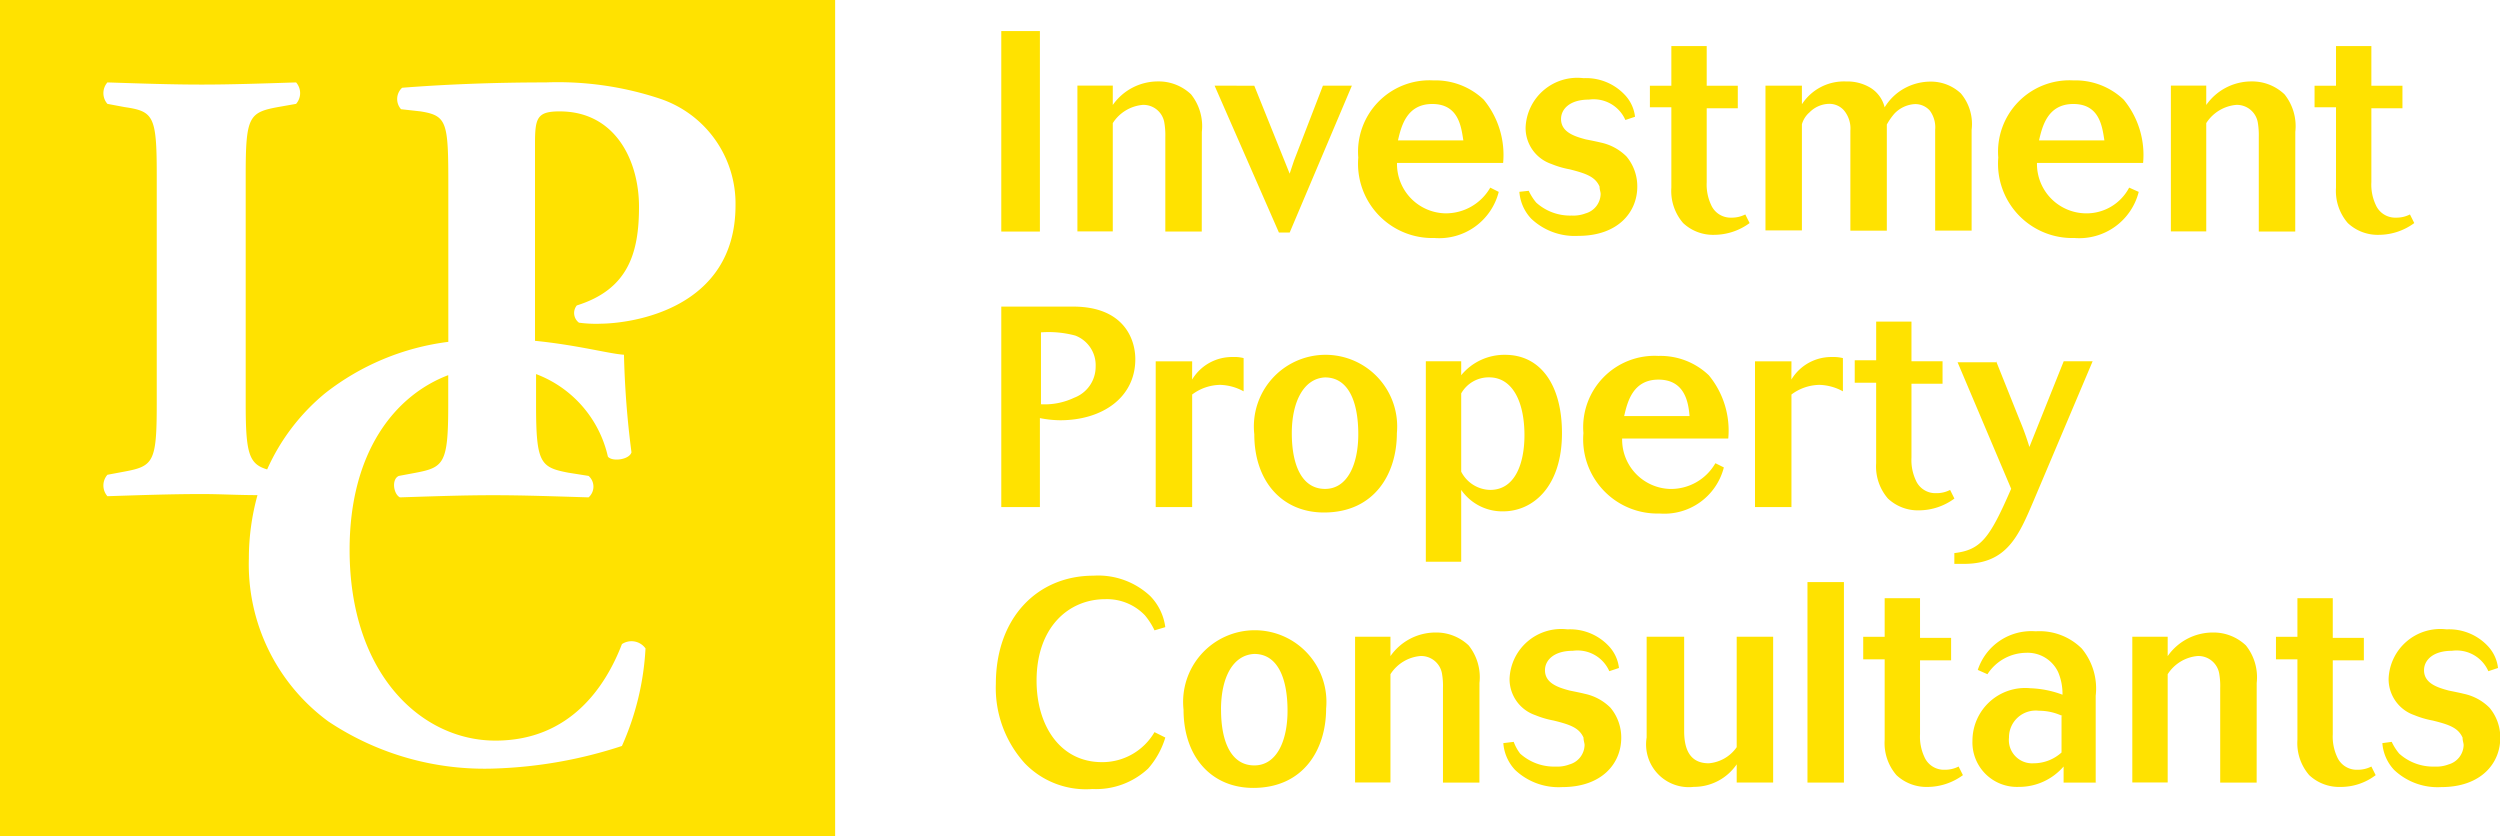 <svg id="グループ_120" data-name="グループ 120" xmlns="http://www.w3.org/2000/svg" width="115.966" height="38.789" viewBox="0 0 115.966 38.789">
  <g id="グループ_66" data-name="グループ 66" transform="translate(0)">
    <g id="グループ_65" data-name="グループ 65">
      <g id="グループ_62" data-name="グループ 62" transform="translate(46.198 1.441)">
        <g id="グループ_61" data-name="グループ 61">
          <g id="グループ_56" data-name="グループ 56" transform="translate(0.248)">
            <g id="グループ_55" data-name="グループ 55">
              <path id="パス_47" data-name="パス 47" d="M238.629,3744.318h1.791v9.3h-1.791Z" transform="translate(-238.629 -3744.318)" fill="#ffe200"/>
              <path id="パス_48" data-name="パス 48" d="M247.418,3753.281h-1.69V3748.9a3.471,3.471,0,0,0-.05-.695.982.982,0,0,0-.995-.8,1.842,1.842,0,0,0-1.392.846v5.023H241.65v-6.764h1.641v.9a2.558,2.558,0,0,1,2.089-1.093,2.18,2.18,0,0,1,1.542.6,2.367,2.367,0,0,1,.5,1.74Z" transform="translate(-238.119 -3743.981)" fill="#ffe200"/>
              <path id="パス_49" data-name="パス 49" d="M248.936,3746.488l1.641,4.078.2-.6,1.343-3.482h1.343l-2.885,6.813h-.5l-2.984-6.813Z" transform="translate(-237.2 -3743.952)" fill="#ffe200"/>
              <path id="パス_50" data-name="パス 50" d="M259.312,3751.447a2.849,2.849,0,0,1-2.984,2.139,3.445,3.445,0,0,1-3.531-3.73,3.312,3.312,0,0,1,3.481-3.58,3.246,3.246,0,0,1,2.338.894,4.036,4.036,0,0,1,.9,2.935h-4.923a2.291,2.291,0,0,0,2.237,2.337,2.378,2.378,0,0,0,2.089-1.193Zm-1.641-2.387c-.1-.6-.2-1.69-1.442-1.69-1.193,0-1.442,1.043-1.592,1.69Z" transform="translate(-236.237 -3743.987)" fill="#ffe200"/>
              <path id="パス_51" data-name="パス 51" d="M259.627,3751.412a2.436,2.436,0,0,0,.348.548,2.343,2.343,0,0,0,1.641.6,1.582,1.582,0,0,0,.646-.1.957.957,0,0,0,.7-.9c0-.1-.05-.2-.05-.346-.2-.448-.6-.6-1.392-.8a4.184,4.184,0,0,1-.845-.248,1.763,1.763,0,0,1-1.194-1.69,2.4,2.4,0,0,1,2.686-2.289,2.462,2.462,0,0,1,1.89.747,1.763,1.763,0,0,1,.5,1.043l-.448.15a1.606,1.606,0,0,0-1.69-.946c-.9,0-1.294.448-1.294.9,0,.6.6.8,1.144.945.249.049.5.1.7.148a2.38,2.38,0,0,1,1.193.647,2.161,2.161,0,0,1,.5,1.394c0,1.193-.9,2.287-2.735,2.287a2.934,2.934,0,0,1-2.188-.8,2.03,2.03,0,0,1-.547-1.244Z" transform="translate(-235.16 -3744.002)" fill="#ffe200"/>
              <path id="パス_52" data-name="パス 52" d="M265.365,3744.913h1.641v1.84h1.442v1.045h-1.442v3.43a2.229,2.229,0,0,0,.2,1.044.986.986,0,0,0,.944.6,1.367,1.367,0,0,0,.646-.149l.2.4a2.788,2.788,0,0,1-1.641.546,2.023,2.023,0,0,1-1.442-.546,2.273,2.273,0,0,1-.547-1.643v-3.728h-.995v-1h.995v-1.84Z" transform="translate(-234.284 -3744.217)" fill="#ffe200"/>
              <path id="パス_53" data-name="パス 53" d="M270.655,3747.363a2.322,2.322,0,0,1,2.04-1.044,2.082,2.082,0,0,1,1.143.3,1.472,1.472,0,0,1,.646.9,2.464,2.464,0,0,1,.7-.746,2.517,2.517,0,0,1,1.392-.447,2.031,2.031,0,0,1,1.442.546,2.2,2.2,0,0,1,.5,1.691v4.675h-1.691v-4.675a1.3,1.3,0,0,0-.249-.894.9.9,0,0,0-.7-.3,1.417,1.417,0,0,0-.946.447,3.015,3.015,0,0,0-.347.5v4.923h-1.691V3748.6a1.306,1.306,0,0,0-.3-.943.9.9,0,0,0-.7-.3,1.312,1.312,0,0,0-.9.4,1.13,1.13,0,0,0-.348.547v4.923h-1.69v-6.714h1.69v.846Z" transform="translate(-233.508 -3743.981)" fill="#ffe200"/>
              <path id="パス_54" data-name="パス 54" d="M284.712,3751.447a2.847,2.847,0,0,1-2.984,2.139,3.445,3.445,0,0,1-3.531-3.73,3.313,3.313,0,0,1,3.482-3.58,3.243,3.243,0,0,1,2.336.894,4.036,4.036,0,0,1,.9,2.935h-4.923a2.292,2.292,0,0,0,2.238,2.337,2.232,2.232,0,0,0,2.038-1.193Zm-1.592-2.387c-.1-.6-.2-1.69-1.441-1.69-1.195,0-1.442,1.043-1.592,1.69Z" transform="translate(-231.95 -3743.987)" fill="#ffe200"/>
              <path id="パス_55" data-name="パス 55" d="M290.816,3753.281h-1.691V3748.9a3.554,3.554,0,0,0-.049-.695.984.984,0,0,0-.995-.8,1.845,1.845,0,0,0-1.393.846v5.023h-1.641v-6.764h1.641v.9a2.559,2.559,0,0,1,2.089-1.093,2.18,2.18,0,0,1,1.542.6,2.363,2.363,0,0,1,.5,1.74Z" transform="translate(-230.794 -3743.981)" fill="#ffe200"/>
              <path id="パス_56" data-name="パス 56" d="M291.743,3744.913h1.641v1.84h1.442v1.045h-1.442v3.43a2.21,2.21,0,0,0,.2,1.044.985.985,0,0,0,.944.6,1.367,1.367,0,0,0,.646-.149l.2.4a2.782,2.782,0,0,1-1.641.546,2.026,2.026,0,0,1-1.442-.546,2.273,2.273,0,0,1-.547-1.643v-3.728h-.995v-1h.995v-1.84Z" transform="translate(-229.831 -3744.217)" fill="#ffe200"/>
            </g>
          </g>
          <g id="グループ_58" data-name="グループ 58" transform="translate(0.248 12.781)">
            <g id="グループ_57" data-name="グループ 57">
              <path id="パス_57" data-name="パス 57" d="M238.629,3755.252h3.332c2.338,0,2.885,1.492,2.885,2.438,0,1.789-1.542,2.834-3.482,2.834a5.021,5.021,0,0,1-.944-.1v4.127h-1.791Zm1.791,4.527a3.192,3.192,0,0,0,1.591-.3,1.535,1.535,0,0,0,.995-1.442,1.469,1.469,0,0,0-.944-1.441,4.786,4.786,0,0,0-1.592-.149v3.333Z" transform="translate(-238.629 -3755.252)" fill="#ffe200"/>
              <path id="パス_58" data-name="パス 58" d="M246.447,3758.3a2.159,2.159,0,0,1,1.889-1.045,1.677,1.677,0,0,1,.5.05v1.542a2.369,2.369,0,0,0-1.094-.3,2.209,2.209,0,0,0-1.293.447v5.222h-1.691v-6.762h1.691Z" transform="translate(-237.595 -3754.916)" fill="#ffe200"/>
              <path id="パス_59" data-name="パス 59" d="M255.284,3760.8c0,1.89-1.045,3.681-3.381,3.681-1.94,0-3.233-1.442-3.233-3.631a3.324,3.324,0,1,1,6.614-.05Zm-4.874,0c0,1.542.5,2.587,1.542,2.587s1.542-1.145,1.542-2.537c0-1.492-.448-2.635-1.542-2.635C250.957,3758.261,250.41,3759.356,250.41,3760.8Z" transform="translate(-236.934 -3754.93)" fill="#ffe200"/>
              <path id="パス_60" data-name="パス 60" d="M257.119,3758.113a2.594,2.594,0,0,1,2.038-.946c1.641,0,2.636,1.393,2.636,3.63,0,2.487-1.343,3.631-2.735,3.631a2.32,2.32,0,0,1-1.939-.995v3.332h-1.641v-9.3h1.641v.646Zm0,4.474a1.543,1.543,0,0,0,1.342.846c1.193,0,1.592-1.292,1.592-2.536,0-1.542-.547-2.685-1.641-2.685a1.466,1.466,0,0,0-1.293.745v3.63Z" transform="translate(-235.785 -3754.93)" fill="#ffe200"/>
              <path id="パス_61" data-name="パス 61" d="M268.246,3762.382a2.847,2.847,0,0,1-2.983,2.138,3.444,3.444,0,0,1-3.531-3.73,3.312,3.312,0,0,1,3.481-3.58,3.242,3.242,0,0,1,2.338.9,4.031,4.031,0,0,1,.9,2.933h-4.923a2.292,2.292,0,0,0,2.237,2.338,2.38,2.38,0,0,0,2.089-1.194ZM266.655,3760c-.05-.6-.2-1.691-1.442-1.691-1.193,0-1.442,1.043-1.591,1.691Z" transform="translate(-234.729 -3754.922)" fill="#ffe200"/>
              <path id="パス_62" data-name="パス 62" d="M270.23,3758.3a2.161,2.161,0,0,1,1.89-1.045,1.843,1.843,0,0,1,.5.05v1.542a2.365,2.365,0,0,0-1.094-.3,2.213,2.213,0,0,0-1.293.447v5.222h-1.691v-6.762h1.691Z" transform="translate(-233.58 -3754.916)" fill="#ffe200"/>
              <path id="パス_63" data-name="パス 63" d="M273.491,3755.848h1.641v1.84h1.442v1.044h-1.442v3.431a2.225,2.225,0,0,0,.2,1.044.987.987,0,0,0,.946.6,1.371,1.371,0,0,0,.646-.15l.2.4a2.788,2.788,0,0,1-1.641.547,2.03,2.03,0,0,1-1.442-.547,2.272,2.272,0,0,1-.547-1.641v-3.73H272.5v-1.045h.995v-1.791Z" transform="translate(-232.912 -3755.153)" fill="#ffe200"/>
              <path id="パス_64" data-name="パス 64" d="M278.392,3757.423l1.094,2.734a12.316,12.316,0,0,1,.448,1.242l1.592-3.976h1.342l-2.735,6.464c-.7,1.641-1.242,2.934-3.232,2.934h-.448v-.5c1.244-.149,1.641-.7,2.636-2.983l-2.486-5.869h1.789Z" transform="translate(-232.244 -3754.887)" fill="#ffe200"/>
            </g>
          </g>
          <g id="グループ_60" data-name="グループ 60" transform="translate(0 25.262)">
            <g id="グループ_59" data-name="グループ 59">
              <path id="パス_65" data-name="パス 65" d="M246.274,3773.441a3.858,3.858,0,0,1-.8,1.442,3.546,3.546,0,0,1-2.585.946,3.933,3.933,0,0,1-3.134-1.194,5.2,5.2,0,0,1-1.342-3.68c0-3.083,1.939-5.022,4.524-5.022a3.529,3.529,0,0,1,2.636.944,2.536,2.536,0,0,1,.7,1.443l-.5.149a3.242,3.242,0,0,0-.448-.7,2.435,2.435,0,0,0-1.84-.746c-1.69,0-3.183,1.293-3.183,3.779,0,2.088,1.094,3.78,3.034,3.78a2.8,2.8,0,0,0,2.436-1.392Z" transform="translate(-238.417 -3765.932)" fill="#ffe200"/>
              <path id="パス_66" data-name="パス 66" d="M252.476,3771.733c0,1.888-1.045,3.678-3.381,3.678-1.94,0-3.233-1.442-3.233-3.63a3.324,3.324,0,1,1,6.614-.049Zm-4.874.049c0,1.542.5,2.586,1.542,2.586s1.542-1.143,1.542-2.536c0-1.492-.448-2.635-1.542-2.635C248.149,3769.245,247.6,3770.291,247.6,3771.781Z" transform="translate(-237.16 -3765.566)" fill="#ffe200"/>
              <path id="パス_67" data-name="パス 67" d="M258.438,3775.149h-1.691v-4.376a3.335,3.335,0,0,0-.049-.7.982.982,0,0,0-.995-.795,1.838,1.838,0,0,0-1.392.845v5.022H252.67v-6.762h1.641v.9a2.555,2.555,0,0,1,2.089-1.095,2.177,2.177,0,0,1,1.54.6,2.367,2.367,0,0,1,.5,1.742Z" transform="translate(-236.011 -3765.551)" fill="#ffe200"/>
              <path id="パス_68" data-name="パス 68" d="M259.038,3773.281a2.043,2.043,0,0,0,.3.547,2.35,2.35,0,0,0,1.641.6,1.582,1.582,0,0,0,.646-.1.958.958,0,0,0,.7-.894c0-.1-.049-.2-.049-.349-.2-.448-.6-.6-1.392-.794a4.275,4.275,0,0,1-.846-.249,1.767,1.767,0,0,1-1.193-1.691,2.4,2.4,0,0,1,2.686-2.288,2.46,2.46,0,0,1,1.889.746,1.776,1.776,0,0,1,.5,1.045l-.448.149a1.608,1.608,0,0,0-1.691-.946c-.894,0-1.293.448-1.293.9,0,.6.6.8,1.144.944.249.052.5.1.7.151a2.382,2.382,0,0,1,1.194.646,2.156,2.156,0,0,1,.5,1.392c0,1.195-.9,2.289-2.735,2.289a2.932,2.932,0,0,1-2.188-.795,2.028,2.028,0,0,1-.547-1.244Z" transform="translate(-235.02 -3765.572)" fill="#ffe200"/>
              <path id="パス_69" data-name="パス 69" d="M264.292,3768.357h1.69v4.376c0,.894.3,1.493,1.144,1.493a1.754,1.754,0,0,0,1.293-.747v-5.122h1.691v6.763h-1.691v-.845a2.4,2.4,0,0,1-1.989,1.045,1.982,1.982,0,0,1-2.188-2.289v-4.674Z" transform="translate(-234.058 -3765.523)" fill="#ffe200"/>
              <path id="パス_70" data-name="パス 70" d="M270.624,3766.187h1.691v9.3h-1.691Z" transform="translate(-232.98 -3765.889)" fill="#ffe200"/>
              <path id="パス_71" data-name="パス 71" d="M273.831,3766.825h1.641v1.841h1.442v1.043h-1.442v3.431a2.22,2.22,0,0,0,.2,1.044.985.985,0,0,0,.944.6,1.376,1.376,0,0,0,.646-.15l.2.4a2.789,2.789,0,0,1-1.641.547,2.032,2.032,0,0,1-1.442-.547,2.273,2.273,0,0,1-.547-1.641v-3.73h-.995v-1.045h.995v-1.79Z" transform="translate(-232.607 -3765.781)" fill="#ffe200"/>
              <path id="パス_72" data-name="パス 72" d="M282.994,3775.156H281.4v-.746a2.726,2.726,0,0,1-2.089.946,2.064,2.064,0,0,1-2.139-2.139,2.447,2.447,0,0,1,2.686-2.437,4.684,4.684,0,0,1,1.491.3,2.586,2.586,0,0,0-.2-1.044,1.564,1.564,0,0,0-1.491-.9,2.165,2.165,0,0,0-1.791.994l-.448-.2a2.612,2.612,0,0,1,2.685-1.791,2.78,2.78,0,0,1,2.139.8,2.907,2.907,0,0,1,.646,2.188v4.028Zm-1.641-3.084a2.536,2.536,0,0,0-1.094-.248,1.241,1.241,0,0,0-1.392,1.243,1.079,1.079,0,0,0,1.143,1.194,1.932,1.932,0,0,0,1.294-.5v-1.691Z" transform="translate(-231.875 -3765.558)" fill="#ffe200"/>
              <path id="パス_73" data-name="パス 73" d="M289.284,3775.149h-1.691v-4.376a3.335,3.335,0,0,0-.049-.7.982.982,0,0,0-.995-.795,1.838,1.838,0,0,0-1.392.845v5.022h-1.641v-6.762h1.641v.9a2.555,2.555,0,0,1,2.089-1.095,2.177,2.177,0,0,1,1.54.6,2.367,2.367,0,0,1,.5,1.742Z" transform="translate(-230.804 -3765.551)" fill="#ffe200"/>
              <path id="パス_74" data-name="パス 74" d="M290.212,3766.825h1.641v1.841h1.442v1.043h-1.442v3.431a2.225,2.225,0,0,0,.2,1.044.986.986,0,0,0,.944.6,1.376,1.376,0,0,0,.646-.15l.2.4a2.668,2.668,0,0,1-1.641.547,2.029,2.029,0,0,1-1.442-.547,2.273,2.273,0,0,1-.547-1.641v-3.73h-.995v-1.045h.995v-1.79Z" transform="translate(-229.842 -3765.781)" fill="#ffe200"/>
              <path id="パス_75" data-name="パス 75" d="M293.877,3773.281a2.411,2.411,0,0,0,.348.547,2.35,2.35,0,0,0,1.641.6,1.582,1.582,0,0,0,.646-.1.958.958,0,0,0,.7-.894c0-.1-.049-.2-.049-.349-.2-.448-.6-.6-1.392-.794a4.274,4.274,0,0,1-.846-.249,1.767,1.767,0,0,1-1.193-1.691,2.4,2.4,0,0,1,2.686-2.288,2.46,2.46,0,0,1,1.889.746,1.776,1.776,0,0,1,.5,1.045l-.448.149a1.608,1.608,0,0,0-1.691-.946c-.894,0-1.293.448-1.293.9,0,.6.6.8,1.144.944.248.052.5.1.7.151a2.375,2.375,0,0,1,1.193.646,2.151,2.151,0,0,1,.5,1.392c0,1.195-.9,2.289-2.735,2.289a2.932,2.932,0,0,1-2.188-.795,2.028,2.028,0,0,1-.547-1.244Z" transform="translate(-229.131 -3765.572)" fill="#ffe200"/>
            </g>
          </g>
        </g>
      </g>
      <g id="グループ_64" data-name="グループ 64">
        <g id="グループ_63" data-name="グループ 63">
          <path id="パス_76" data-name="パス 76" d="M198.891,3743.084v38.789H237.63v-38.789Zm27.8,15.018a5.953,5.953,0,0,1-.944-.05.56.56,0,0,1-.1-.8c2.387-.746,2.885-2.437,2.885-4.576s-1.094-4.425-3.681-4.425c-1.044,0-1.143.3-1.143,1.492v9.15c1.988.2,3.43.6,4.127.646a42.106,42.106,0,0,0,.348,4.526c-.1.347-.9.447-1.094.2a5.348,5.348,0,0,0-3.332-3.829v1.442c0,2.687.2,2.884,1.493,3.132l.944.15a.664.664,0,0,1,0,.995c-1.641-.049-3.033-.1-4.426-.1s-2.784.051-4.326.1c-.3-.15-.4-.845-.05-.995l.8-.15c1.293-.248,1.491-.446,1.491-3.132v-1.392c-2.486.944-4.575,3.58-4.575,8.1,0,5.769,3.332,8.852,6.763,8.852,3.482,0,5.123-2.536,5.869-4.476a.8.8,0,0,1,1.094.2,12.7,12.7,0,0,1-1.094,4.525,20.989,20.989,0,0,1-5.869,1.045,13.049,13.049,0,0,1-7.757-2.188,9.037,9.037,0,0,1-3.679-7.558,11.006,11.006,0,0,1,.4-2.935c-.9,0-1.74-.05-2.585-.05-1.393,0-2.834.05-4.376.1a.754.754,0,0,1,0-.994l.795-.149c1.343-.25,1.493-.448,1.493-3.132v-10.641c0-2.736-.15-2.936-1.493-3.134l-.795-.149a.756.756,0,0,1,0-.995c1.542.05,2.983.1,4.376.1,1.342,0,2.784-.049,4.376-.1a.756.756,0,0,1,0,.995l-.845.149c-1.343.249-1.493.448-1.493,3.134v10.641c0,2.287.15,2.783.995,3.033a9.671,9.671,0,0,1,2.686-3.531,11.6,11.6,0,0,1,5.718-2.387v-7.26c0-2.933-.049-3.232-1.293-3.431l-.9-.1a.71.71,0,0,1,.05-.995c1.89-.149,4.177-.248,6.663-.248a15.03,15.03,0,0,1,5.271.746,5.134,5.134,0,0,1,3.531,4.972C233,3757.406,228.23,3758.1,226.689,3758.1Z" transform="translate(-198.891 -3743.084)" fill="#ffe200"/>
        </g>
      </g>
    </g>
  </g>
</svg>
